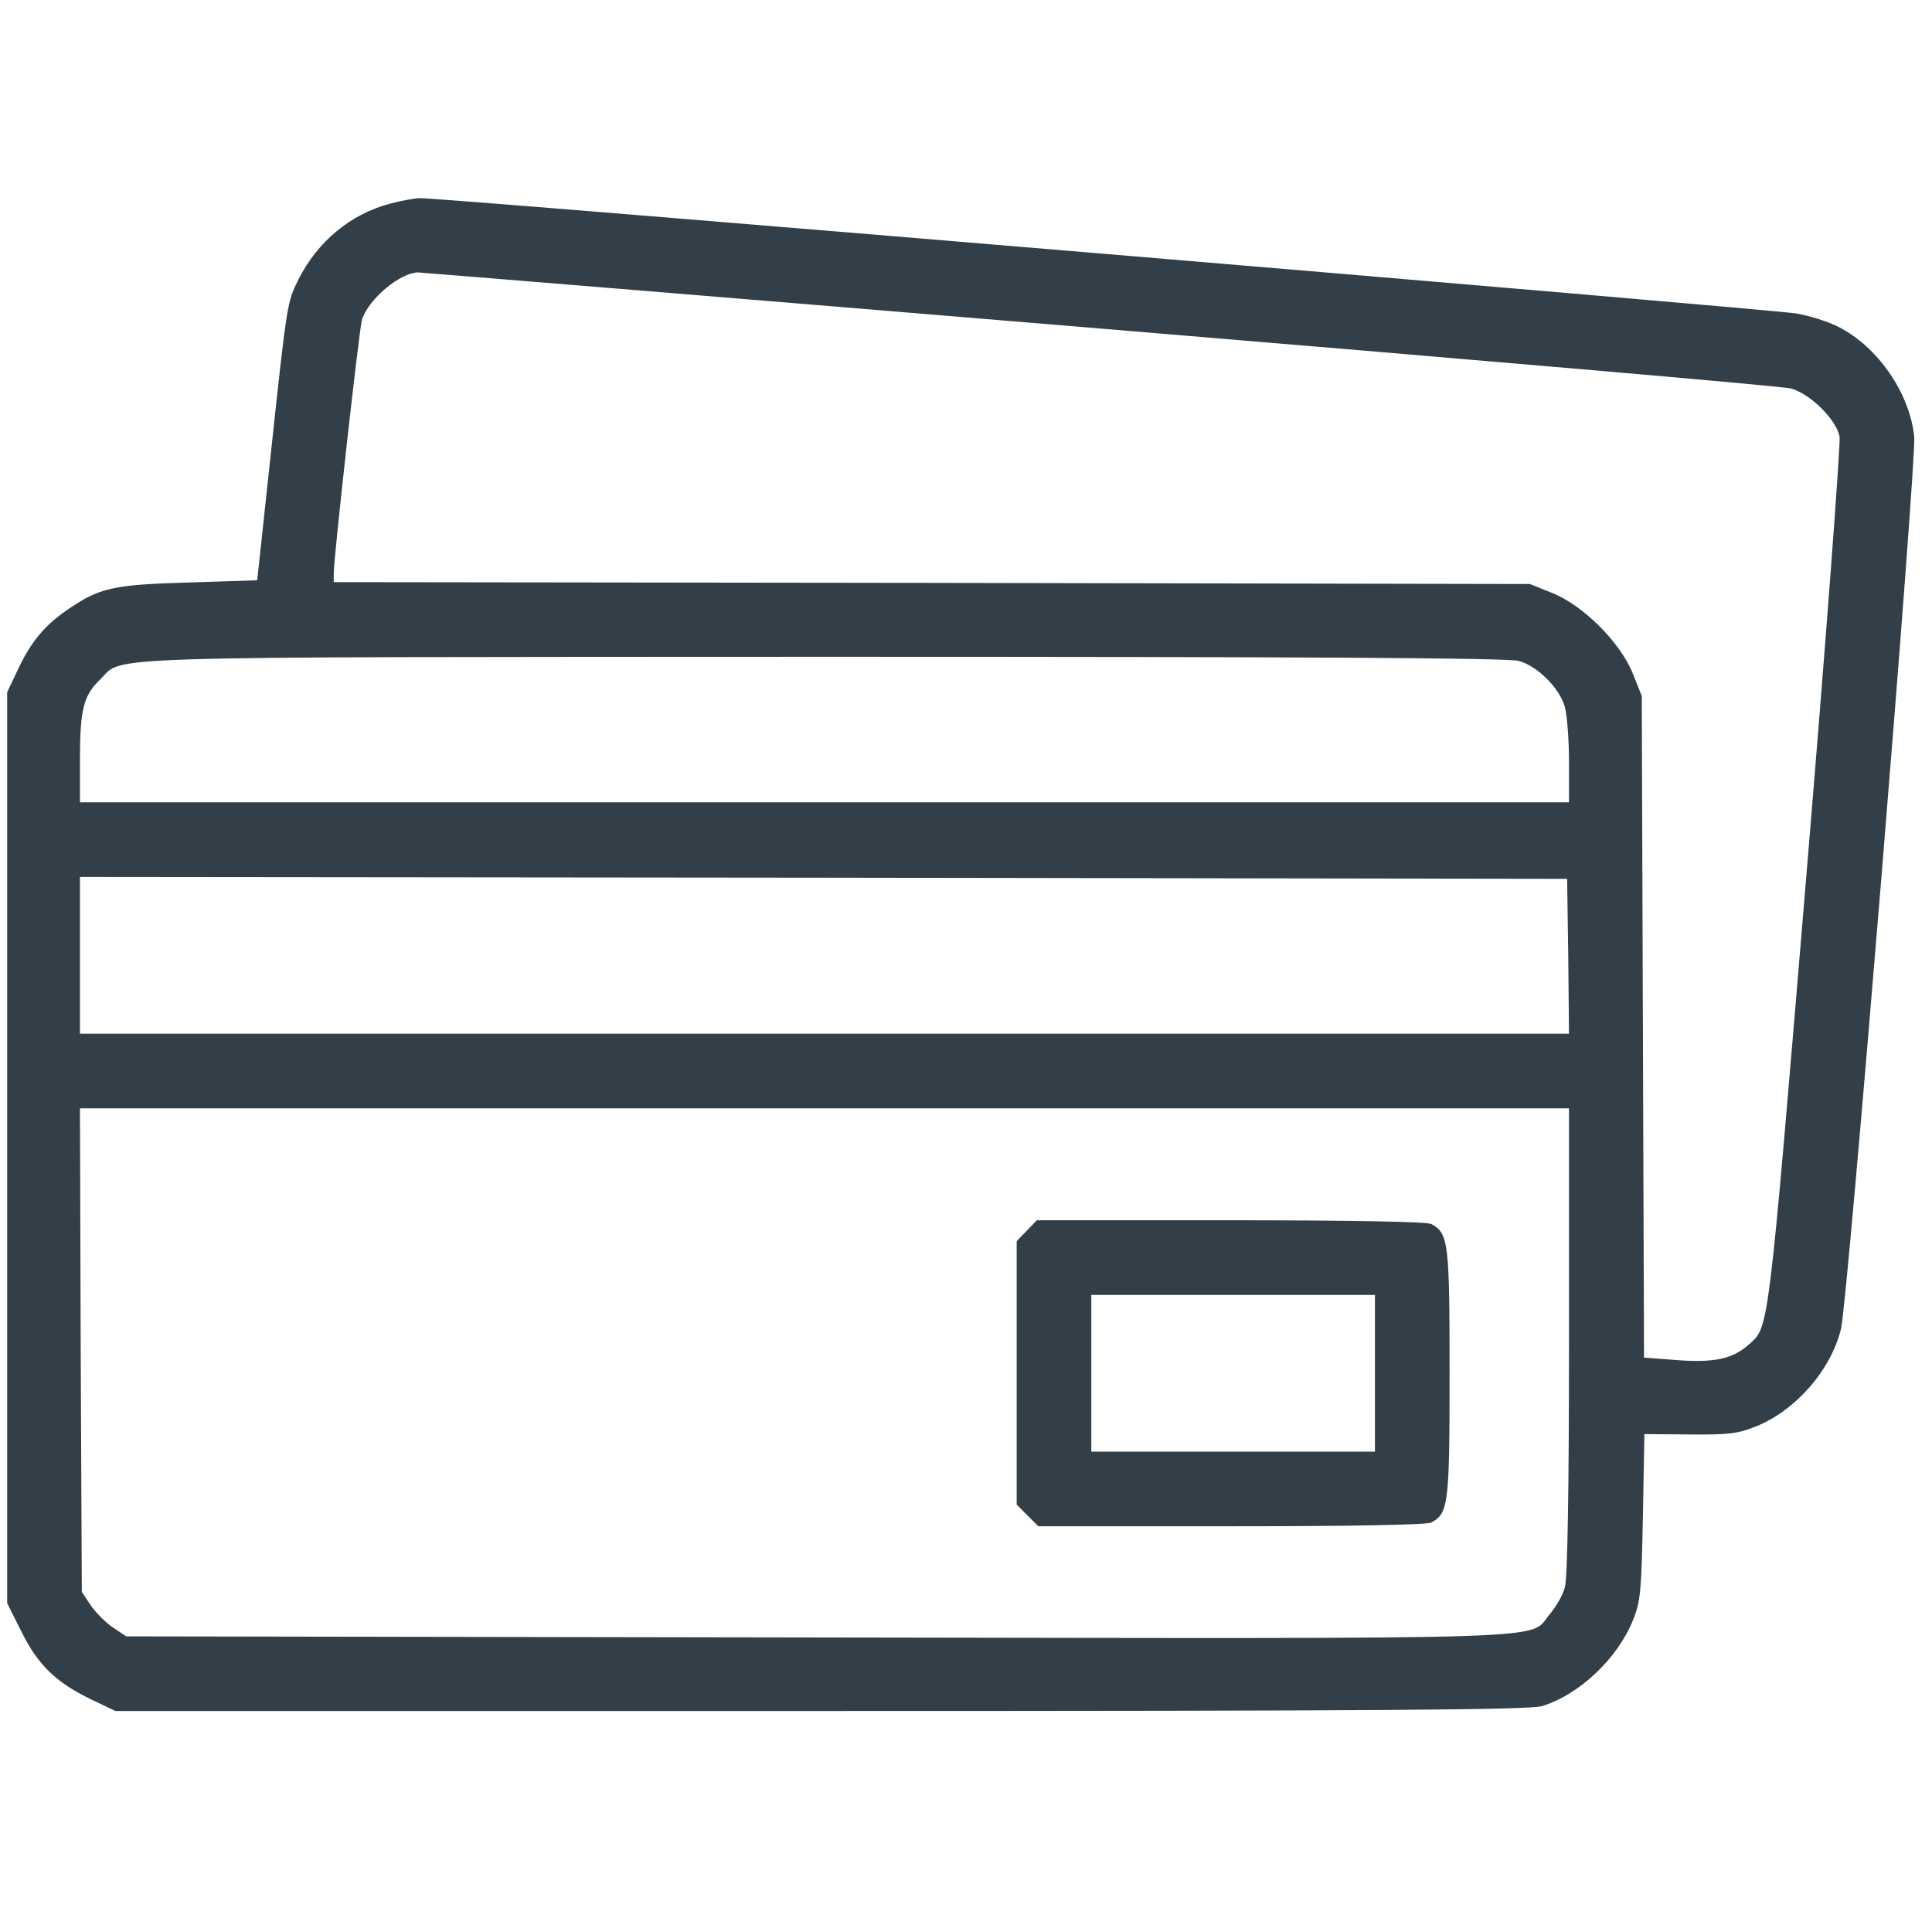 <svg width="91" height="90" viewBox="0 0 91 90" fill="none" xmlns="http://www.w3.org/2000/svg">
<g clip-path="url(#clip0_239_1504)">
<path d="M18.355 9.598C16.51 10.09 14.963 11.373 14.066 13.148C13.521 14.238 13.521 14.238 12.748 21.445L12.115 27.334L8.863 27.439C5.277 27.545 4.68 27.686 3.15 28.74C2.078 29.479 1.428 30.27 0.812 31.605L0.338 32.607V54.07V75.516L1.006 76.852C1.779 78.416 2.623 79.242 4.293 80.051L5.436 80.596H38.658C64.99 80.596 72.039 80.543 72.619 80.367C74.377 79.84 76.205 78.117 76.926 76.289C77.277 75.428 77.312 74.918 77.383 71.438L77.453 67.553L79.58 67.57C81.443 67.588 81.848 67.535 82.727 67.184C84.59 66.428 86.26 64.512 86.717 62.578C87.033 61.277 90.285 21.656 90.162 20.566C89.951 18.51 88.439 16.33 86.594 15.398C86.119 15.152 85.223 14.871 84.607 14.766C83.5 14.572 20.676 9.299 19.779 9.334C19.533 9.334 18.883 9.457 18.355 9.598ZM51.754 15.469C69.297 16.928 83.975 18.193 84.361 18.299C85.275 18.562 86.488 19.758 86.647 20.566C86.699 20.918 85.996 30.322 85.064 41.467C83.272 62.947 83.324 62.473 82.393 63.316C81.637 64.002 80.775 64.195 79.053 64.072L77.436 63.949L77.383 48.375L77.33 32.783L76.908 31.729C76.328 30.27 74.57 28.512 73.111 27.932L72.057 27.51L43.897 27.457L15.719 27.422V27.018C15.719 26.262 16.932 15.363 17.055 15.029C17.406 14.045 18.83 12.867 19.674 12.832C19.779 12.832 34.211 14.01 51.754 15.469ZM71.529 31.131C72.426 31.377 73.463 32.414 73.709 33.31C73.814 33.697 73.902 34.857 73.902 35.895V37.793H38.834H3.766V35.807C3.766 33.434 3.924 32.766 4.715 32.01C5.875 30.885 3.59 30.955 38.746 30.938C61.633 30.938 71.019 30.99 71.529 31.131ZM73.867 45.035L73.902 48.691H38.834H3.766V45V41.309L38.799 41.344L73.814 41.397L73.867 45.035ZM73.902 63.141C73.902 70.242 73.832 74.32 73.709 74.76C73.621 75.129 73.287 75.691 73.006 76.025C71.916 77.273 74.588 77.186 38.465 77.133L5.945 77.08L5.312 76.658C4.979 76.43 4.504 75.955 4.275 75.621L3.854 74.988L3.801 63.598L3.766 52.207H38.834H73.902V63.141Z" fill="#323E48"/>
<path d="M48.361 57.973L47.887 58.465V64.67V70.875L48.397 71.385L48.906 71.894H57.994C63.883 71.894 67.188 71.824 67.416 71.719C68.225 71.279 68.277 70.875 68.277 64.688C68.277 58.5 68.225 58.096 67.416 57.656C67.188 57.551 63.865 57.48 57.959 57.48H48.836L48.361 57.973ZM64.762 64.688V68.379H58.082H51.402V64.688V60.996H58.082H64.762V64.688Z" fill="#323E48"/>
</g>
<defs>
<clipPath id="clip0_239_1504">
<rect width="90" height="90" fill="white" transform="translate(0.25)"/>
</clipPath>
</defs>
</svg>
